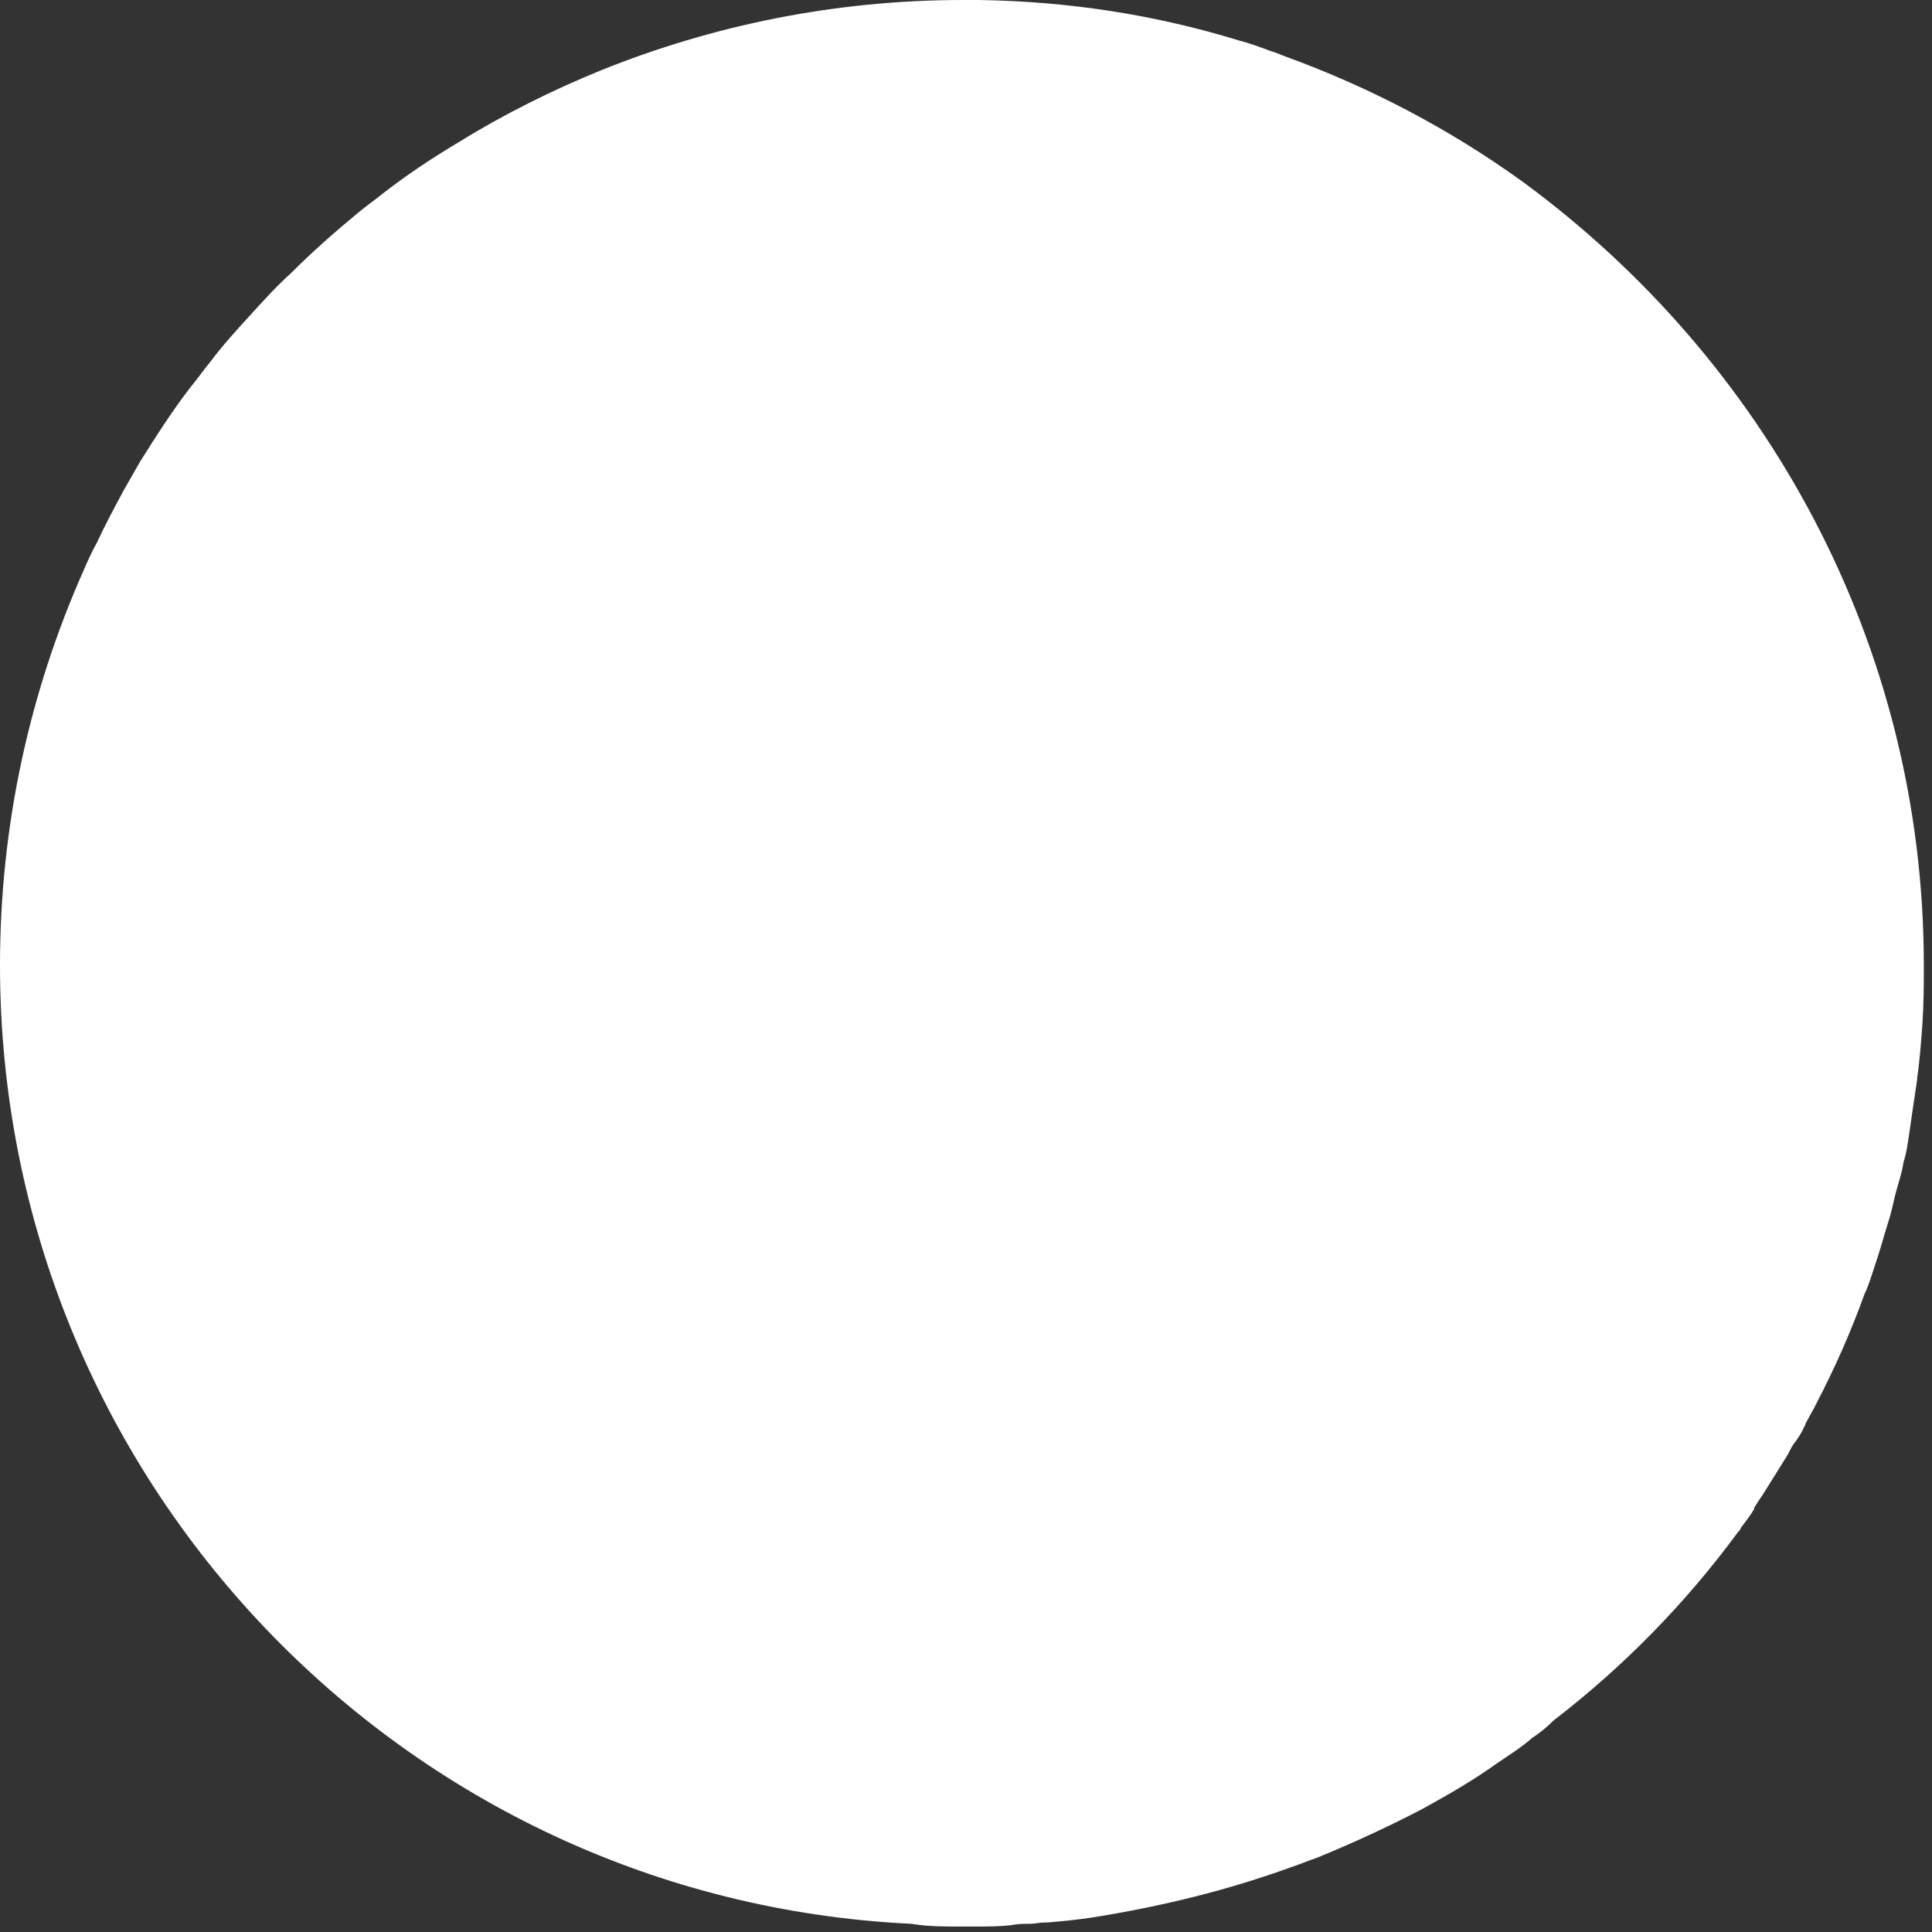 <?xml version="1.0" encoding="utf-8"?>
<svg xmlns="http://www.w3.org/2000/svg" fill="none" height="100%" overflow="visible" preserveAspectRatio="none" style="display: block;" viewBox="0 0 17 17" width="100%">
<rect x="0" y="0" width="17" height="17" fill="#333333" stroke="none"/>
<path d="M16.928 8.494C16.928 8.659 16.928 8.825 16.916 9.003C16.904 9.169 16.892 9.335 16.869 9.489V9.501C16.845 9.666 16.821 9.82 16.798 9.986C16.786 10.069 16.774 10.152 16.75 10.223C16.738 10.306 16.715 10.377 16.691 10.46C16.667 10.543 16.655 10.614 16.632 10.697C16.608 10.78 16.584 10.851 16.561 10.934C16.537 11.017 16.513 11.088 16.49 11.159C16.466 11.23 16.442 11.313 16.407 11.384C16.288 11.716 16.146 12.036 15.98 12.355C15.957 12.403 15.921 12.462 15.897 12.509C15.886 12.521 15.886 12.545 15.874 12.557C15.85 12.616 15.815 12.663 15.779 12.711C15.755 12.746 15.743 12.782 15.72 12.817C15.661 12.912 15.601 13.007 15.542 13.102C15.507 13.161 15.471 13.208 15.435 13.268V13.279C15.4 13.339 15.352 13.398 15.317 13.445C15.317 13.457 15.305 13.469 15.293 13.481C14.831 14.109 14.286 14.665 13.67 15.139C13.611 15.198 13.552 15.246 13.481 15.293C13.386 15.376 13.291 15.435 13.185 15.507C12.971 15.661 12.746 15.791 12.509 15.921C12.213 16.075 11.905 16.217 11.585 16.348C11.514 16.371 11.431 16.407 11.36 16.43C10.804 16.632 10.223 16.774 9.631 16.869C9.489 16.892 9.358 16.904 9.216 16.916C9.204 16.916 9.204 16.916 9.193 16.916C9.145 16.916 9.11 16.928 9.062 16.928C9.003 16.928 8.956 16.928 8.896 16.94C8.79 16.952 8.683 16.952 8.577 16.952H8.458C8.304 16.952 8.162 16.952 8.02 16.928C3.554 16.715 0 13.019 0 8.494C0 7.262 0.261 6.089 0.734 5.023C0.77 4.94 0.806 4.857 0.853 4.774C0.924 4.62 1.007 4.466 1.09 4.312C1.137 4.229 1.185 4.146 1.232 4.063C1.374 3.838 1.516 3.613 1.682 3.4C1.741 3.329 1.789 3.258 1.848 3.187C1.955 3.044 2.073 2.914 2.192 2.784C2.31 2.654 2.428 2.523 2.559 2.405C2.748 2.215 2.95 2.038 3.151 1.872C3.222 1.812 3.293 1.765 3.364 1.706C3.578 1.54 3.791 1.398 4.028 1.256C4.43 1.007 4.857 0.794 5.295 0.616C6.267 0.225 7.345 0 8.47 0H8.612C9.406 0.012 10.164 0.13 10.898 0.355C10.993 0.379 11.088 0.415 11.183 0.45C11.23 0.462 11.277 0.486 11.313 0.498C12.059 0.77 12.758 1.137 13.398 1.599C15.53 3.163 16.928 5.662 16.928 8.494Z" fill="white" id="Vector"/>
</svg>